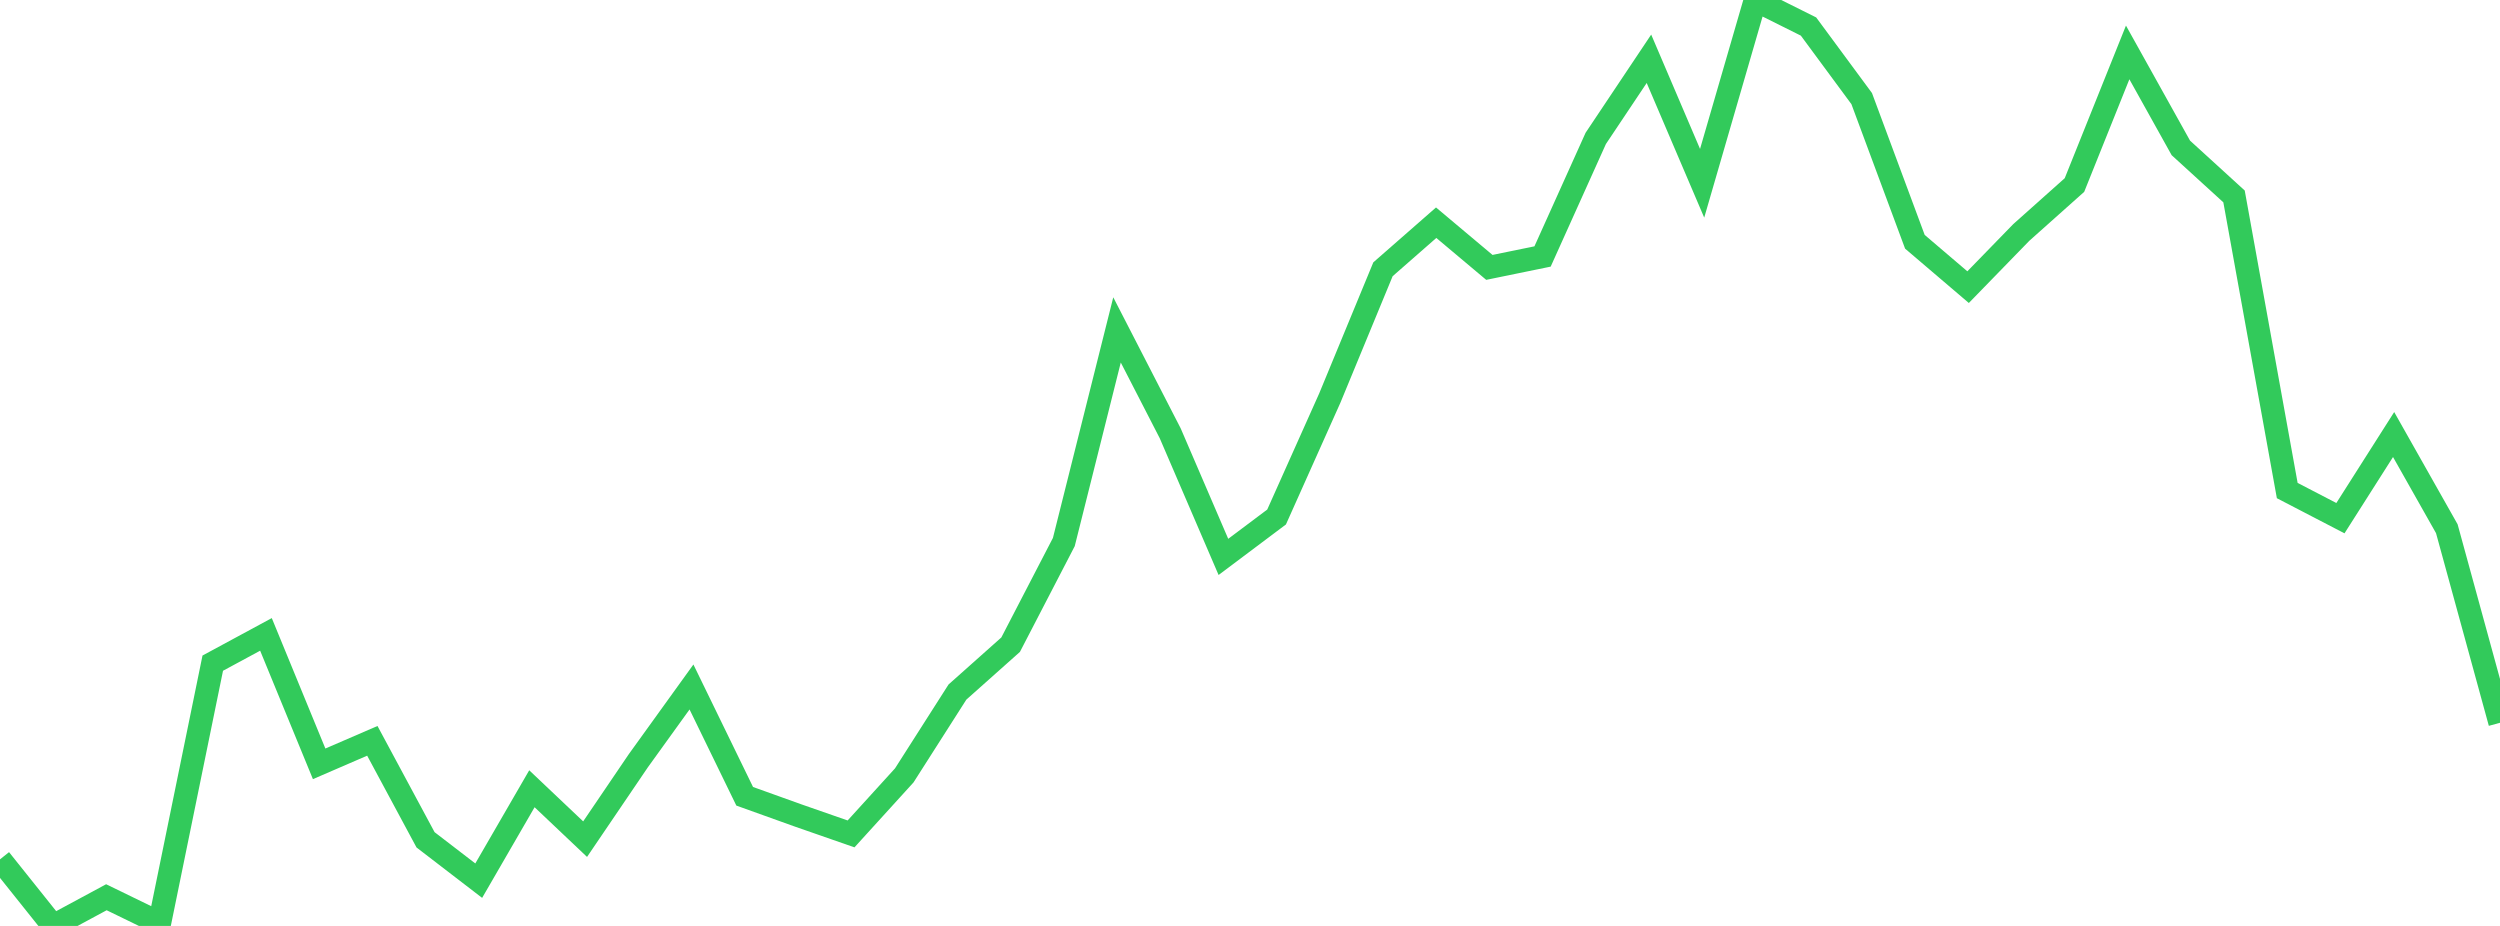 <?xml version="1.0" standalone="no"?>
<!DOCTYPE svg PUBLIC "-//W3C//DTD SVG 1.1//EN" "http://www.w3.org/Graphics/SVG/1.1/DTD/svg11.dtd">

<svg width="135" height="50" viewBox="0 0 135 50" preserveAspectRatio="none" 
  xmlns="http://www.w3.org/2000/svg"
  xmlns:xlink="http://www.w3.org/1999/xlink">


<polyline points="0.0, 46.405 2.872, 50.0 5.745, 48.451 8.617, 49.848 11.489, 35.81 14.362, 34.257 17.234, 41.247 20.106, 40.005 22.979, 45.349 25.851, 47.556 28.723, 42.593 31.596, 45.314 34.468, 41.082 37.34, 37.097 40.213, 42.999 43.085, 44.03 45.957, 45.031 48.83, 41.872 51.702, 37.371 54.574, 34.813 57.447, 29.27 60.319, 17.815 63.191, 23.397 66.064, 30.073 68.936, 27.918 71.809, 21.496 74.681, 14.541 77.553, 12.026 80.426, 14.439 83.298, 13.85 86.17, 7.474 89.043, 3.174 91.915, 9.897 94.787, 0.0 97.66, 1.433 100.532, 5.325 103.404, 13.056 106.277, 15.506 109.149, 12.553 112.021, 9.991 114.894, 2.831 117.766, 7.987 120.638, 10.607 123.511, 26.49 126.383, 27.981 129.255, 23.465 132.128, 28.551 135.0, 39.03" fill="none" stroke="#32ca5b" stroke-width="1.25"/>

</svg>